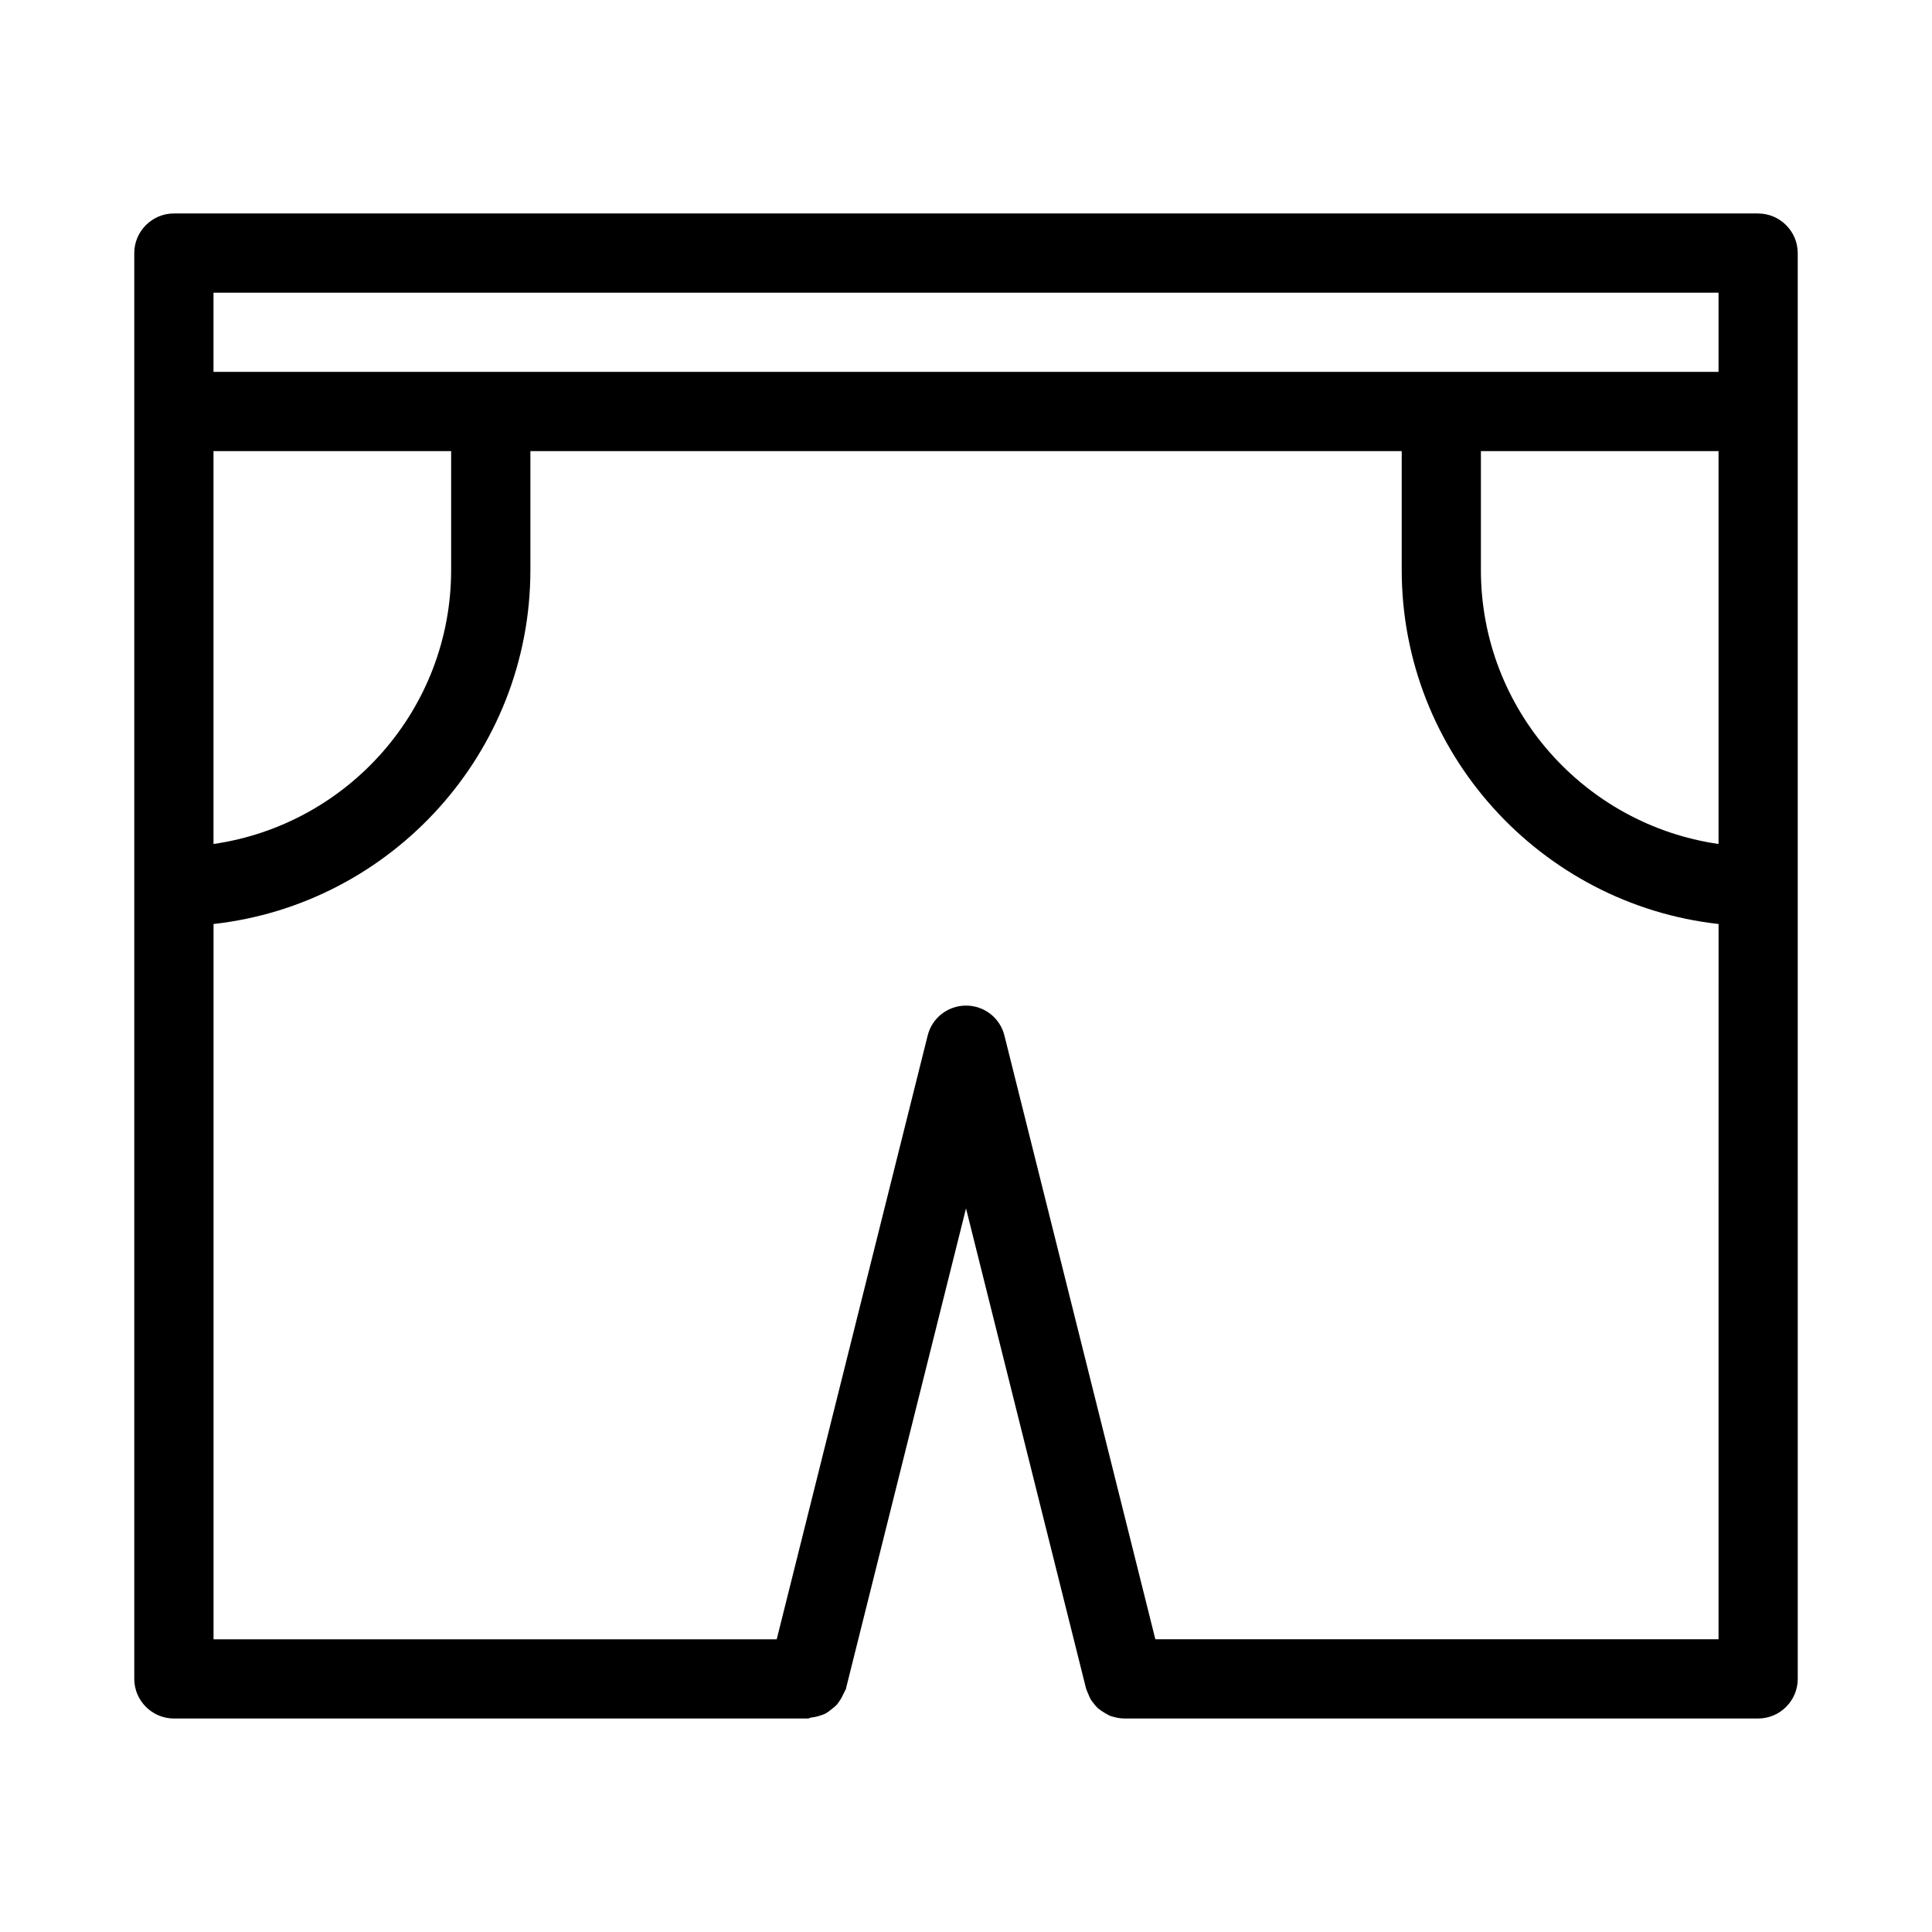 <?xml version="1.0" encoding="UTF-8"?>
<!-- Uploaded to: SVG Repo, www.svgrepo.com, Generator: SVG Repo Mixer Tools -->
<svg fill="#000000" width="800px" height="800px" version="1.1" viewBox="144 144 512 512" xmlns="http://www.w3.org/2000/svg">
 <path d="m609.92 200.57h-419.84c-5.773 0-10.496 4.723-10.496 10.496v377.86c0 5.773 4.723 10.496 10.496 10.496h167.94c0.316 0 0.523-0.105 0.734-0.211 0.734-0.105 1.469-0.211 2.098-0.418 0.629-0.211 1.156-0.316 1.785-0.629 0.629-0.316 1.156-0.734 1.68-1.156 0.523-0.418 1.051-0.84 1.469-1.258 0.418-0.523 0.734-1.051 1.156-1.68 0.316-0.629 0.629-1.258 0.945-1.891 0.105-0.316 0.316-0.418 0.316-0.734l31.801-127.21 31.805 127.21c0.105 0.316 0.211 0.523 0.316 0.84 0.211 0.523 0.418 0.945 0.629 1.469 0.316 0.734 0.734 1.258 1.258 1.891 0.316 0.418 0.629 0.734 0.945 1.051 0.629 0.523 1.258 0.945 1.996 1.363 0.418 0.211 0.734 0.418 1.156 0.629 1.254 0.422 2.512 0.734 3.879 0.734h167.94c5.773 0 10.496-4.723 10.496-10.496l-0.004-335.87v-41.984c0-5.773-4.723-10.496-10.496-10.496zm-409.34 62.977h62.977v31.488c0 36.945-27.395 67.488-62.977 72.633zm398.85 314.88h-149.25l-39.988-159.96c-1.156-4.719-5.352-7.973-10.18-7.973s-9.027 3.254-10.18 7.977l-39.992 159.96h-149.25v-189.56c47.129-5.246 83.969-45.344 83.969-93.836v-31.488h230.91v31.488c0 48.492 36.84 88.586 83.969 93.836zm0-210.76c-35.582-5.144-62.977-35.688-62.977-72.633v-31.488h62.977zm0-125.11h-398.85v-20.992h398.85z"/>
</svg>